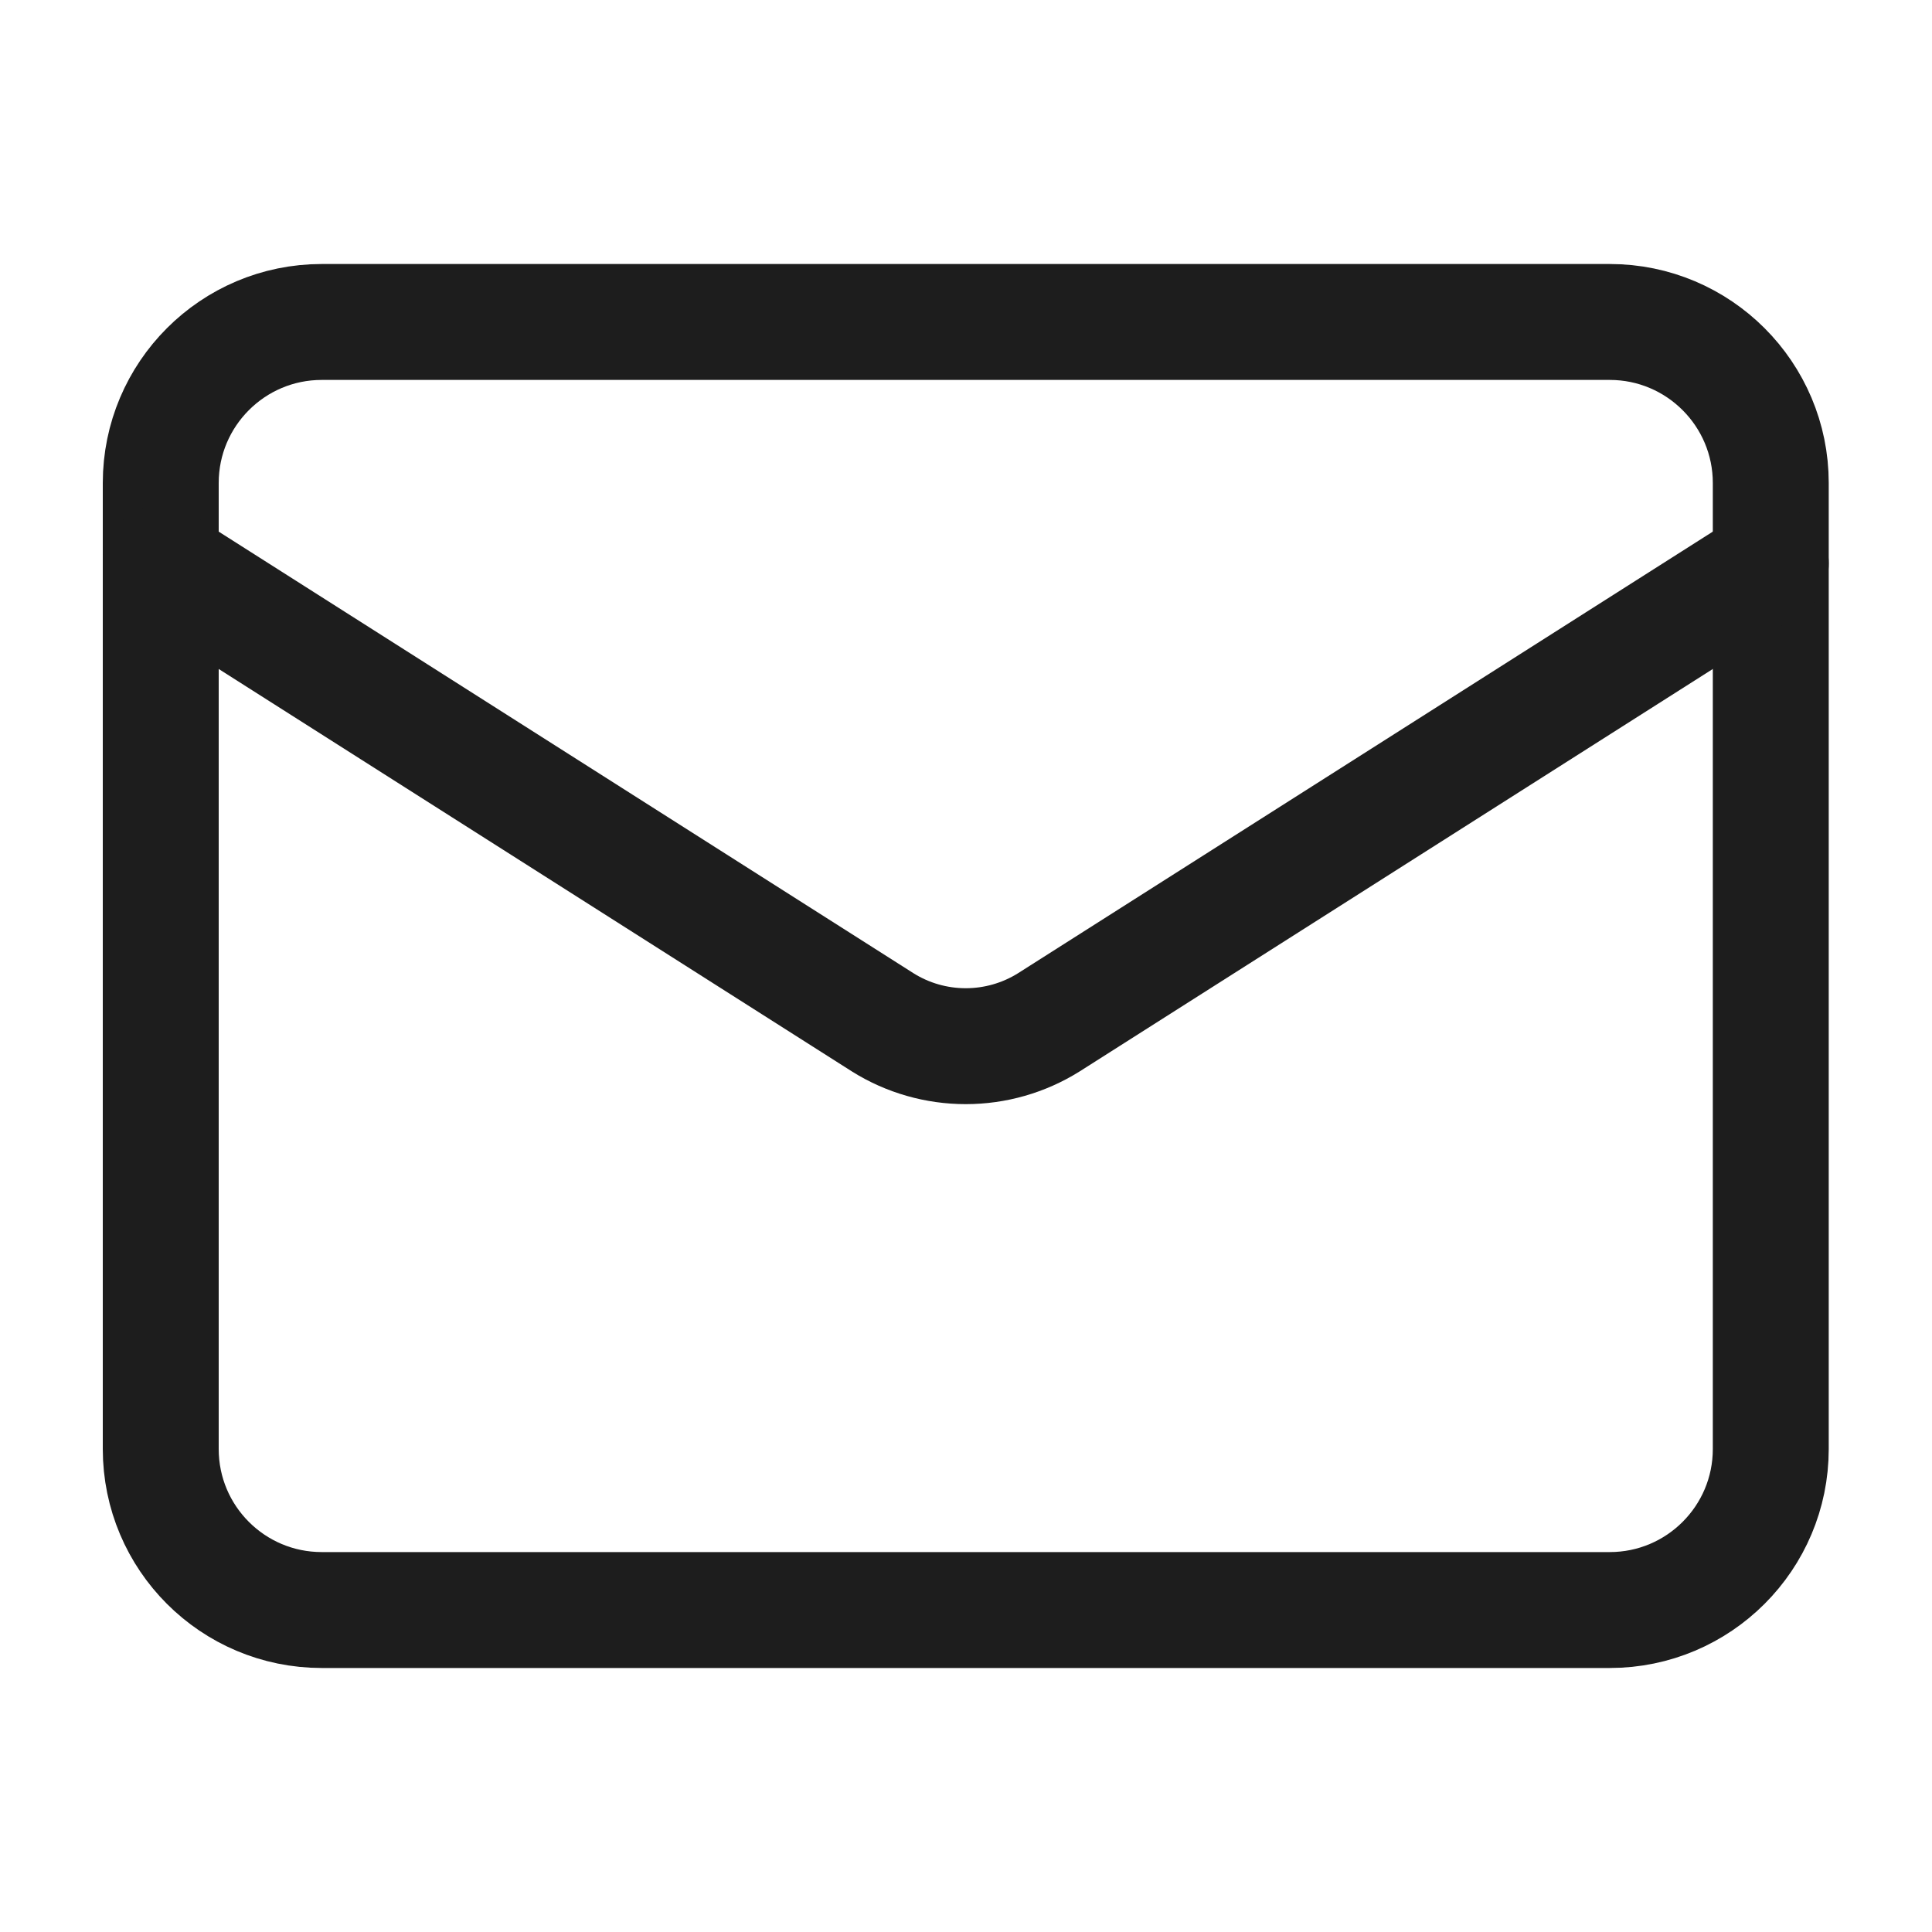<svg width="20" height="20" viewBox="0 0 20 20" fill="none" xmlns="http://www.w3.org/2000/svg">
<path d="M16.664 3.333H3.331C2.41 3.333 1.664 4.08 1.664 5V15C1.664 15.921 2.41 16.667 3.331 16.667H16.664C17.584 16.667 18.331 15.921 18.331 15V5C18.331 4.08 17.584 3.333 16.664 3.333Z" stroke="#1D1D1D" stroke-width="1.2" stroke-linecap="round" stroke-linejoin="round"/>
<path d="M18.331 5.833L10.856 10.584C10.598 10.745 10.301 10.83 9.997 10.83C9.694 10.83 9.396 10.745 9.139 10.584L1.664 5.833" stroke="#1D1D1D" stroke-width="1.2" stroke-linecap="round" stroke-linejoin="round"/>
</svg>
